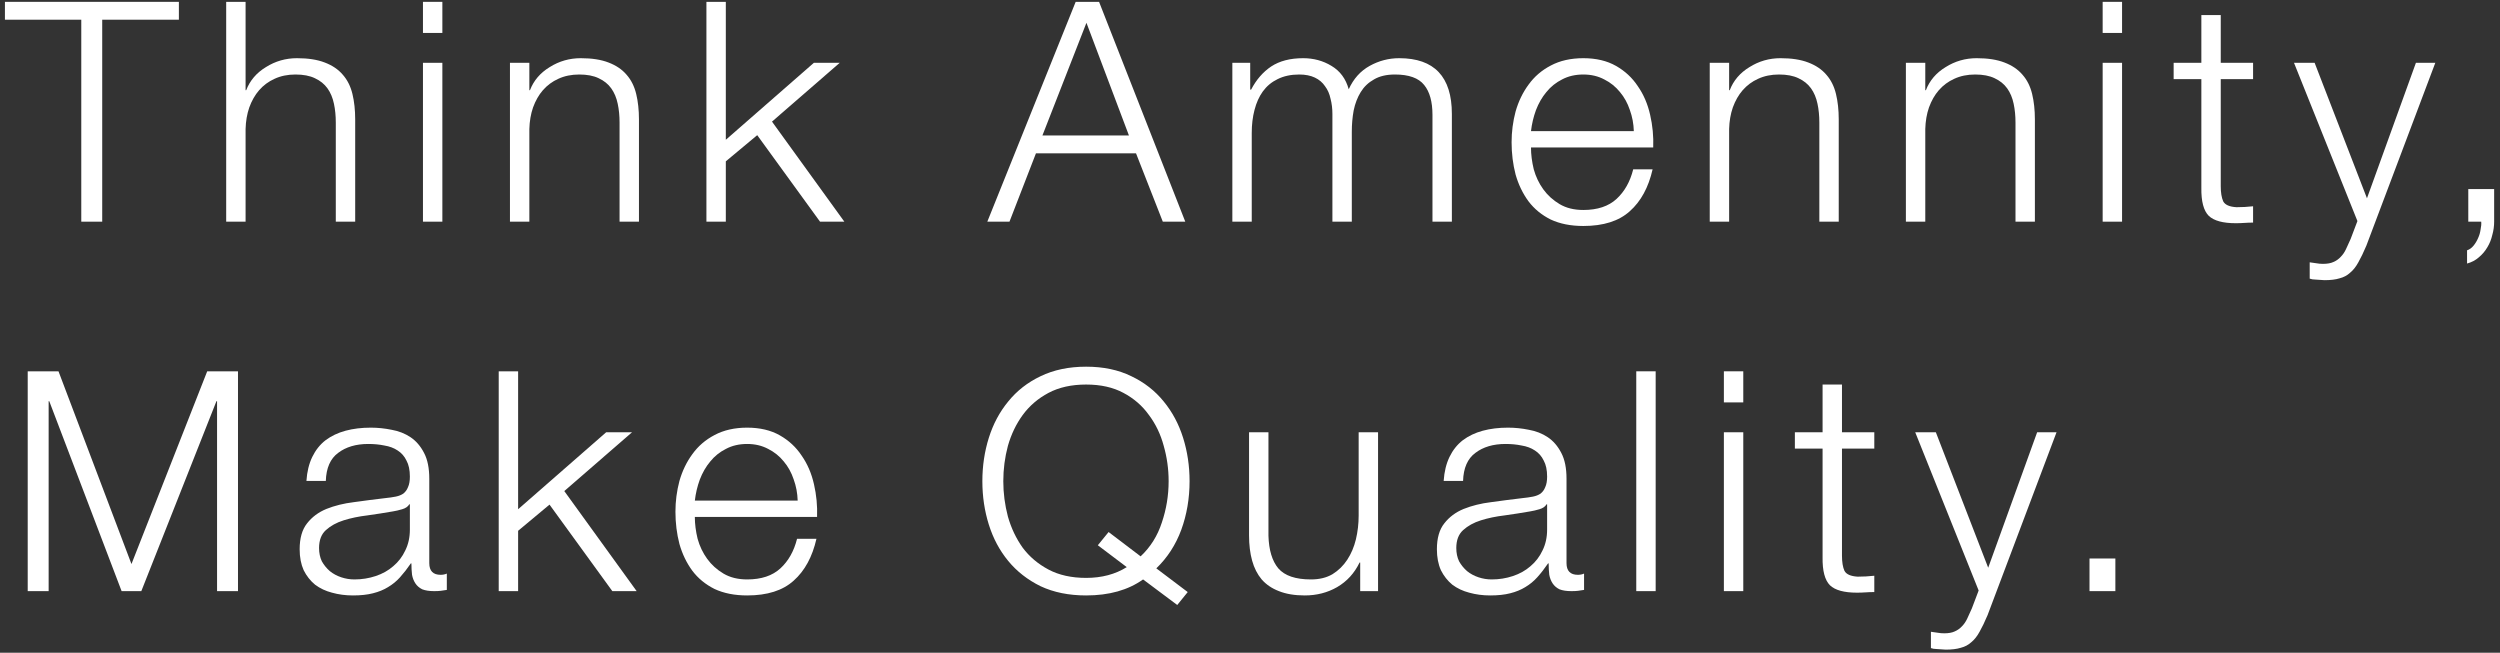 <svg width="406" height="106" viewBox="0 0 406 106" fill="none" xmlns="http://www.w3.org/2000/svg">
<rect x="0" y="0" width="406" height="106" fill="#333333" stroke="none"/>
<path d="M339.336 96V90.7H343.536V96H339.336Z" fill="white"/>
<path d="M311.032 70.2H314.382L322.882 92.2L330.832 70.2H333.982L322.782 99.9C322.315 101 321.882 101.9 321.482 102.6C321.082 103.333 320.632 103.9 320.132 104.3C319.665 104.733 319.098 105.033 318.432 105.2C317.798 105.4 316.982 105.5 315.982 105.5C315.348 105.467 314.848 105.433 314.482 105.4C314.148 105.4 313.848 105.35 313.582 105.25V102.6C313.948 102.667 314.298 102.717 314.632 102.75C314.998 102.817 315.365 102.85 315.732 102.85C316.432 102.85 316.998 102.75 317.432 102.55C317.898 102.35 318.298 102.067 318.632 101.7C318.965 101.367 319.248 100.95 319.482 100.45C319.715 99.95 319.965 99.4 320.232 98.8L321.332 95.9L311.032 70.2Z" fill="white"/>
<path d="M299.137 70.2H304.387V72.85H299.137V90.25C299.137 91.283 299.27 92.1 299.537 92.7C299.837 93.267 300.553 93.583 301.687 93.65C302.587 93.65 303.487 93.6 304.387 93.5V96.15C303.92 96.15 303.453 96.167 302.987 96.2C302.52 96.233 302.053 96.25 301.587 96.25C299.487 96.25 298.02 95.85 297.187 95.05C296.353 94.217 295.953 92.7 295.987 90.5V72.85H291.487V70.2H295.987V62.45H299.137V70.2Z" fill="white"/>
<path d="M279.958 60.3H283.108V65.35H279.958V60.3ZM279.958 70.2H283.108V96H279.958V70.2Z" fill="white"/>
<path d="M265.73 60.3H268.88V96H265.73V60.3Z" fill="white"/>
<path d="M234.452 78.1C234.552 76.6 234.869 75.3 235.402 74.2C235.935 73.1 236.652 72.2 237.552 71.5C238.485 70.8 239.569 70.283 240.802 69.95C242.035 69.617 243.402 69.45 244.902 69.45C246.035 69.45 247.169 69.567 248.302 69.8C249.435 70 250.452 70.4 251.352 71C252.252 71.6 252.985 72.45 253.552 73.55C254.119 74.617 254.402 76.017 254.402 77.75V91.45C254.402 92.717 255.019 93.35 256.252 93.35C256.619 93.35 256.952 93.283 257.252 93.15V95.8C256.885 95.867 256.552 95.917 256.252 95.95C255.985 95.983 255.635 96 255.202 96C254.402 96 253.752 95.9 253.252 95.7C252.785 95.467 252.419 95.15 252.152 94.75C251.885 94.35 251.702 93.883 251.602 93.35C251.535 92.783 251.502 92.167 251.502 91.5H251.402C250.835 92.333 250.252 93.083 249.652 93.75C249.085 94.383 248.435 94.917 247.702 95.35C247.002 95.783 246.185 96.117 245.252 96.35C244.352 96.583 243.269 96.7 242.002 96.7C240.802 96.7 239.669 96.55 238.602 96.25C237.569 95.983 236.652 95.55 235.852 94.95C235.085 94.317 234.469 93.533 234.002 92.6C233.569 91.633 233.352 90.5 233.352 89.2C233.352 87.4 233.752 86 234.552 85C235.352 83.967 236.402 83.183 237.702 82.65C239.035 82.117 240.519 81.75 242.152 81.55C243.819 81.317 245.502 81.1 247.202 80.9C247.869 80.833 248.452 80.75 248.952 80.65C249.452 80.55 249.869 80.383 250.202 80.15C250.535 79.883 250.785 79.533 250.952 79.1C251.152 78.667 251.252 78.1 251.252 77.4C251.252 76.333 251.069 75.467 250.702 74.8C250.369 74.1 249.885 73.55 249.252 73.15C248.652 72.75 247.935 72.483 247.102 72.35C246.302 72.183 245.435 72.1 244.502 72.1C242.502 72.1 240.869 72.583 239.602 73.55C238.335 74.483 237.669 76 237.602 78.1H234.452ZM251.252 81.9H251.152C250.952 82.267 250.569 82.533 250.002 82.7C249.435 82.867 248.935 82.983 248.502 83.05C247.169 83.283 245.785 83.5 244.352 83.7C242.952 83.867 241.669 84.133 240.502 84.5C239.335 84.867 238.369 85.4 237.602 86.1C236.869 86.767 236.502 87.733 236.502 89C236.502 89.8 236.652 90.517 236.952 91.15C237.285 91.75 237.719 92.283 238.252 92.75C238.785 93.183 239.402 93.517 240.102 93.75C240.802 93.983 241.519 94.1 242.252 94.1C243.452 94.1 244.602 93.917 245.702 93.55C246.802 93.183 247.752 92.65 248.552 91.95C249.385 91.25 250.035 90.4 250.502 89.4C251.002 88.4 251.252 87.267 251.252 86V81.9Z" fill="white"/>
<path d="M223.796 96H220.896V91.35H220.796C219.963 93.083 218.746 94.417 217.146 95.35C215.58 96.25 213.83 96.7 211.896 96.7C210.263 96.7 208.863 96.467 207.697 96C206.563 95.567 205.63 94.933 204.896 94.1C204.196 93.267 203.68 92.25 203.346 91.05C203.013 89.85 202.846 88.483 202.846 86.95V70.2H205.997V87C206.063 89.333 206.596 91.1 207.596 92.3C208.63 93.5 210.396 94.1 212.896 94.1C214.263 94.1 215.43 93.817 216.396 93.25C217.363 92.65 218.163 91.867 218.796 90.9C219.43 89.933 219.897 88.833 220.197 87.6C220.497 86.333 220.646 85.05 220.646 83.75V70.2H223.796V96Z" fill="white"/>
<path d="M191.186 98.25L185.636 94.1C183.203 95.833 180.119 96.7 176.386 96.7C173.586 96.7 171.119 96.2 168.986 95.2C166.886 94.167 165.136 92.8 163.736 91.1C162.336 89.4 161.286 87.433 160.586 85.2C159.886 82.967 159.536 80.617 159.536 78.15C159.536 75.683 159.886 73.333 160.586 71.1C161.286 68.867 162.336 66.9 163.736 65.2C165.136 63.467 166.886 62.1 168.986 61.1C171.119 60.067 173.586 59.55 176.386 59.55C179.186 59.55 181.636 60.067 183.736 61.1C185.836 62.1 187.586 63.467 188.986 65.2C190.386 66.9 191.436 68.867 192.136 71.1C192.836 73.333 193.186 75.683 193.186 78.15C193.186 80.95 192.736 83.583 191.836 86.05C190.936 88.483 189.586 90.567 187.786 92.3L192.886 96.15L191.186 98.25ZM185.236 90.35C186.836 88.85 187.986 87.017 188.686 84.85C189.419 82.683 189.786 80.45 189.786 78.15C189.786 76.183 189.519 74.267 188.986 72.4C188.486 70.533 187.686 68.867 186.586 67.4C185.519 65.9 184.136 64.7 182.436 63.8C180.769 62.9 178.753 62.45 176.386 62.45C174.019 62.45 171.986 62.9 170.286 63.8C168.586 64.7 167.186 65.9 166.086 67.4C165.019 68.867 164.219 70.533 163.686 72.4C163.186 74.267 162.936 76.183 162.936 78.15C162.936 80.083 163.186 82 163.686 83.9C164.219 85.767 165.019 87.45 166.086 88.95C167.186 90.417 168.586 91.6 170.286 92.5C171.986 93.4 174.019 93.85 176.386 93.85C178.919 93.85 181.119 93.267 182.986 92.1L178.286 88.55L180.036 86.4L185.236 90.35Z" fill="white"/>
<path d="M129.542 81.3C129.509 80.1 129.292 78.95 128.892 77.85C128.526 76.75 127.992 75.783 127.292 74.95C126.592 74.083 125.742 73.4 124.742 72.9C123.742 72.367 122.609 72.1 121.342 72.1C120.042 72.1 118.892 72.367 117.892 72.9C116.892 73.4 116.042 74.083 115.342 74.95C114.642 75.783 114.076 76.767 113.642 77.9C113.242 79 112.976 80.133 112.842 81.3H129.542ZM112.842 83.95C112.842 85.083 112.992 86.267 113.292 87.5C113.626 88.7 114.142 89.783 114.842 90.75C115.542 91.717 116.426 92.517 117.492 93.15C118.559 93.783 119.842 94.1 121.342 94.1C123.642 94.1 125.442 93.5 126.742 92.3C128.042 91.1 128.942 89.5 129.442 87.5H132.592C131.926 90.433 130.692 92.7 128.892 94.3C127.126 95.9 124.609 96.7 121.342 96.7C119.309 96.7 117.542 96.35 116.042 95.65C114.576 94.917 113.376 93.933 112.442 92.7C111.509 91.433 110.809 89.983 110.342 88.35C109.909 86.683 109.692 84.933 109.692 83.1C109.692 81.4 109.909 79.733 110.342 78.1C110.809 76.467 111.509 75.017 112.442 73.75C113.376 72.45 114.576 71.417 116.042 70.65C117.542 69.85 119.309 69.45 121.342 69.45C123.409 69.45 125.176 69.867 126.642 70.7C128.109 71.533 129.292 72.633 130.192 74C131.126 75.333 131.792 76.883 132.192 78.65C132.592 80.383 132.759 82.15 132.692 83.95H112.842Z" fill="white"/>
<path d="M80.992 60.3H84.142V82.7L98.442 70.2H102.642L91.642 79.75L103.392 96H99.442L89.242 81.95L84.142 86.2V96H80.992V60.3Z" fill="white"/>
<path d="M49.764 78.1C49.864 76.6 50.181 75.3 50.715 74.2C51.248 73.1 51.965 72.2 52.864 71.5C53.798 70.8 54.881 70.283 56.114 69.95C57.348 69.617 58.715 69.45 60.215 69.45C61.348 69.45 62.481 69.567 63.614 69.8C64.748 70 65.764 70.4 66.665 71C67.564 71.6 68.298 72.45 68.865 73.55C69.431 74.617 69.715 76.017 69.715 77.75V91.45C69.715 92.717 70.331 93.35 71.564 93.35C71.931 93.35 72.264 93.283 72.564 93.15V95.8C72.198 95.867 71.865 95.917 71.564 95.95C71.298 95.983 70.948 96 70.514 96C69.715 96 69.064 95.9 68.564 95.7C68.098 95.467 67.731 95.15 67.465 94.75C67.198 94.35 67.014 93.883 66.915 93.35C66.848 92.783 66.814 92.167 66.814 91.5H66.715C66.148 92.333 65.564 93.083 64.965 93.75C64.398 94.383 63.748 94.917 63.014 95.35C62.315 95.783 61.498 96.117 60.565 96.35C59.664 96.583 58.581 96.7 57.315 96.7C56.114 96.7 54.981 96.55 53.914 96.25C52.881 95.983 51.965 95.55 51.164 94.95C50.398 94.317 49.781 93.533 49.315 92.6C48.881 91.633 48.664 90.5 48.664 89.2C48.664 87.4 49.065 86 49.864 85C50.664 83.967 51.715 83.183 53.014 82.65C54.348 82.117 55.831 81.75 57.465 81.55C59.131 81.317 60.815 81.1 62.514 80.9C63.181 80.833 63.764 80.75 64.264 80.65C64.764 80.55 65.181 80.383 65.514 80.15C65.848 79.883 66.098 79.533 66.264 79.1C66.465 78.667 66.564 78.1 66.564 77.4C66.564 76.333 66.381 75.467 66.014 74.8C65.681 74.1 65.198 73.55 64.564 73.15C63.965 72.75 63.248 72.483 62.414 72.35C61.614 72.183 60.748 72.1 59.815 72.1C57.815 72.1 56.181 72.583 54.914 73.55C53.648 74.483 52.981 76 52.914 78.1H49.764ZM66.564 81.9H66.465C66.264 82.267 65.881 82.533 65.314 82.7C64.748 82.867 64.248 82.983 63.815 83.05C62.481 83.283 61.098 83.5 59.664 83.7C58.264 83.867 56.981 84.133 55.815 84.5C54.648 84.867 53.681 85.4 52.914 86.1C52.181 86.767 51.815 87.733 51.815 89C51.815 89.8 51.965 90.517 52.264 91.15C52.598 91.75 53.031 92.283 53.565 92.75C54.098 93.183 54.715 93.517 55.414 93.75C56.114 93.983 56.831 94.1 57.565 94.1C58.764 94.1 59.914 93.917 61.014 93.55C62.114 93.183 63.065 92.65 63.864 91.95C64.698 91.25 65.348 90.4 65.814 89.4C66.314 88.4 66.564 87.267 66.564 86V81.9Z" fill="white"/>
<path d="M9.5 60.3L21.35 91.6L33.65 60.3H38.65V96H35.25V65.15H35.15L22.95 96H19.75L8 65.15H7.9V96H4.5V60.3H9.5Z" fill="white"/>
<path d="M405.05 30.7V36C405.05 36.733 404.95 37.45 404.75 38.15C404.583 38.883 404.317 39.55 403.95 40.15C403.583 40.783 403.117 41.333 402.55 41.8C402.017 42.267 401.383 42.6 400.65 42.8V40.65C401.05 40.517 401.4 40.267 401.7 39.9C402 39.533 402.25 39.117 402.45 38.65C402.65 38.217 402.783 37.75 402.85 37.25C402.95 36.783 402.983 36.367 402.95 36H400.85V30.7H405.05Z" fill="white"/>
<path d="M372.545 10.2H375.895L384.395 32.2L392.345 10.2H395.495L384.295 39.9C383.829 41 383.395 41.9 382.995 42.6C382.595 43.333 382.145 43.9 381.645 44.3C381.179 44.733 380.612 45.033 379.945 45.2C379.312 45.4 378.495 45.5 377.495 45.5C376.862 45.467 376.362 45.433 375.995 45.4C375.662 45.4 375.362 45.35 375.095 45.25V42.6C375.462 42.667 375.812 42.717 376.145 42.75C376.512 42.817 376.879 42.85 377.245 42.85C377.945 42.85 378.512 42.75 378.945 42.55C379.412 42.35 379.812 42.067 380.145 41.7C380.479 41.367 380.762 40.95 380.995 40.45C381.229 39.95 381.479 39.4 381.745 38.8L382.845 35.9L372.545 10.2Z" fill="white"/>
<path d="M360.65 10.2H365.9V12.85H360.65V30.25C360.65 31.283 360.784 32.1 361.05 32.7C361.35 33.267 362.067 33.583 363.2 33.65C364.1 33.65 365 33.6 365.9 33.5V36.15C365.434 36.15 364.967 36.167 364.5 36.2C364.034 36.233 363.567 36.25 363.1 36.25C361 36.25 359.534 35.85 358.7 35.05C357.867 34.217 357.467 32.7 357.5 30.5V12.85H353V10.2H357.5V2.45H360.65V10.2Z" fill="white"/>
<path d="M341.472 0.3H344.622V5.35H341.472V0.3ZM341.472 10.2H344.622V36H341.472V10.2Z" fill="white"/>
<path d="M309.516 10.2H312.666V14.65H312.766C313.366 13.083 314.433 11.833 315.966 10.9C317.5 9.933 319.183 9.45 321.016 9.45C322.816 9.45 324.316 9.683 325.516 10.15C326.75 10.617 327.733 11.283 328.466 12.15C329.2 12.983 329.716 14.017 330.016 15.25C330.316 16.483 330.466 17.867 330.466 19.4V36H327.316V19.9C327.316 18.8 327.216 17.783 327.016 16.85C326.816 15.883 326.466 15.05 325.966 14.35C325.466 13.65 324.783 13.1 323.916 12.7C323.083 12.3 322.033 12.1 320.766 12.1C319.5 12.1 318.366 12.333 317.366 12.8C316.4 13.233 315.566 13.85 314.866 14.65C314.2 15.417 313.666 16.35 313.266 17.45C312.9 18.517 312.7 19.683 312.666 20.95V36H309.516V10.2Z" fill="white"/>
<path d="M277.661 10.2H280.811V14.65H280.911C281.511 13.083 282.578 11.833 284.111 10.9C285.644 9.933 287.328 9.45 289.161 9.45C290.961 9.45 292.461 9.683 293.661 10.15C294.894 10.617 295.878 11.283 296.611 12.15C297.344 12.983 297.861 14.017 298.161 15.25C298.461 16.483 298.611 17.867 298.611 19.4V36H295.461V19.9C295.461 18.8 295.361 17.783 295.161 16.85C294.961 15.883 294.611 15.05 294.111 14.35C293.611 13.65 292.928 13.1 292.061 12.7C291.228 12.3 290.178 12.1 288.911 12.1C287.644 12.1 286.511 12.333 285.511 12.8C284.544 13.233 283.711 13.85 283.011 14.65C282.344 15.417 281.811 16.35 281.411 17.45C281.044 18.517 280.844 19.683 280.811 20.95V36H277.661V10.2Z" fill="white"/>
<path d="M265.333 21.3C265.3 20.1 265.083 18.95 264.683 17.85C264.317 16.75 263.783 15.783 263.083 14.95C262.383 14.083 261.533 13.4 260.533 12.9C259.533 12.367 258.4 12.1 257.133 12.1C255.833 12.1 254.683 12.367 253.683 12.9C252.683 13.4 251.833 14.083 251.133 14.95C250.433 15.783 249.867 16.767 249.433 17.9C249.033 19 248.767 20.133 248.633 21.3H265.333ZM248.633 23.95C248.633 25.083 248.783 26.267 249.083 27.5C249.417 28.7 249.933 29.783 250.633 30.75C251.333 31.717 252.217 32.517 253.283 33.15C254.35 33.783 255.633 34.1 257.133 34.1C259.433 34.1 261.233 33.5 262.533 32.3C263.833 31.1 264.733 29.5 265.233 27.5H268.383C267.717 30.433 266.483 32.7 264.683 34.3C262.917 35.9 260.4 36.7 257.133 36.7C255.1 36.7 253.333 36.35 251.833 35.65C250.367 34.917 249.167 33.933 248.233 32.7C247.3 31.433 246.6 29.983 246.133 28.35C245.7 26.683 245.483 24.933 245.483 23.1C245.483 21.4 245.7 19.733 246.133 18.1C246.6 16.467 247.3 15.017 248.233 13.75C249.167 12.45 250.367 11.417 251.833 10.65C253.333 9.85 255.1 9.45 257.133 9.45C259.2 9.45 260.967 9.867 262.433 10.7C263.9 11.533 265.083 12.633 265.983 14C266.917 15.333 267.583 16.883 267.983 18.65C268.383 20.383 268.55 22.15 268.483 23.95H248.633Z" fill="white"/>
<path d="M200.133 10.2H203.033V14.55H203.183C204.016 12.95 205.099 11.7 206.433 10.8C207.799 9.9 209.533 9.45 211.633 9.45C213.333 9.45 214.866 9.867 216.233 10.7C217.633 11.533 218.566 12.8 219.033 14.5C219.799 12.8 220.933 11.533 222.433 10.7C223.933 9.867 225.533 9.45 227.233 9.45C232.933 9.45 235.783 12.467 235.783 18.5V36H232.633V18.65C232.633 16.517 232.183 14.9 231.283 13.8C230.383 12.667 228.799 12.1 226.533 12.1C225.166 12.1 224.033 12.367 223.133 12.9C222.233 13.4 221.516 14.083 220.983 14.95C220.449 15.817 220.066 16.817 219.833 17.95C219.633 19.05 219.533 20.2 219.533 21.4V36H216.383V18.5C216.383 17.633 216.283 16.817 216.083 16.05C215.916 15.25 215.616 14.567 215.183 14C214.783 13.4 214.233 12.933 213.533 12.6C212.833 12.267 211.983 12.1 210.983 12.1C209.649 12.1 208.483 12.35 207.483 12.85C206.516 13.317 205.716 13.983 205.083 14.85C204.483 15.683 204.033 16.683 203.733 17.85C203.433 18.983 203.283 20.233 203.283 21.6V36H200.133V10.2Z" fill="white"/>
<path d="M169.289 22H183.339L176.439 3.7L169.289 22ZM174.689 0.3H178.489L192.489 36H188.839L184.489 24.9H168.239L163.939 36H160.339L174.689 0.3Z" fill="white"/>
<path d="M114.723 0.3H117.873V22.7L132.173 10.2H136.373L125.373 19.75L137.123 36H133.173L122.973 21.95L117.873 26.2V36H114.723V0.3Z" fill="white"/>
<path d="M82.817 10.2H85.967V14.65H86.067C86.667 13.083 87.734 11.833 89.267 10.9C90.8 9.933 92.484 9.45 94.317 9.45C96.117 9.45 97.617 9.683 98.817 10.15C100.051 10.617 101.034 11.283 101.767 12.15C102.501 12.983 103.017 14.017 103.317 15.25C103.617 16.483 103.767 17.867 103.767 19.4V36H100.617V19.9C100.617 18.8 100.517 17.783 100.317 16.85C100.117 15.883 99.767 15.05 99.267 14.35C98.767 13.65 98.084 13.1 97.217 12.7C96.384 12.3 95.334 12.1 94.067 12.1C92.8 12.1 91.667 12.333 90.667 12.8C89.701 13.233 88.867 13.85 88.167 14.65C87.501 15.417 86.967 16.35 86.567 17.45C86.201 18.517 86.001 19.683 85.967 20.95V36H82.817V10.2Z" fill="white"/>
<path d="M68.689 0.3H71.839V5.35H68.689V0.3ZM68.689 10.2H71.839V36H68.689V10.2Z" fill="white"/>
<path d="M36.733 0.3H39.883V14.65H39.983C40.583 13.083 41.65 11.833 43.183 10.9C44.717 9.933 46.4 9.45 48.233 9.45C50.033 9.45 51.533 9.683 52.733 10.15C53.967 10.617 54.95 11.283 55.683 12.15C56.416 12.983 56.933 14.017 57.233 15.25C57.533 16.483 57.683 17.867 57.683 19.4V36H54.533V19.9C54.533 18.8 54.433 17.783 54.233 16.85C54.033 15.883 53.683 15.05 53.183 14.35C52.683 13.65 52 13.1 51.133 12.7C50.3 12.3 49.25 12.1 47.983 12.1C46.717 12.1 45.583 12.333 44.583 12.8C43.617 13.233 42.783 13.85 42.083 14.65C41.416 15.417 40.883 16.35 40.483 17.45C40.117 18.517 39.916 19.683 39.883 20.95V36H36.733V0.3Z" fill="white"/>
<path d="M0.8 0.3H29.05V3.2H16.6V36H13.2V3.2H0.8V0.3Z" fill="white"/>
</svg>
